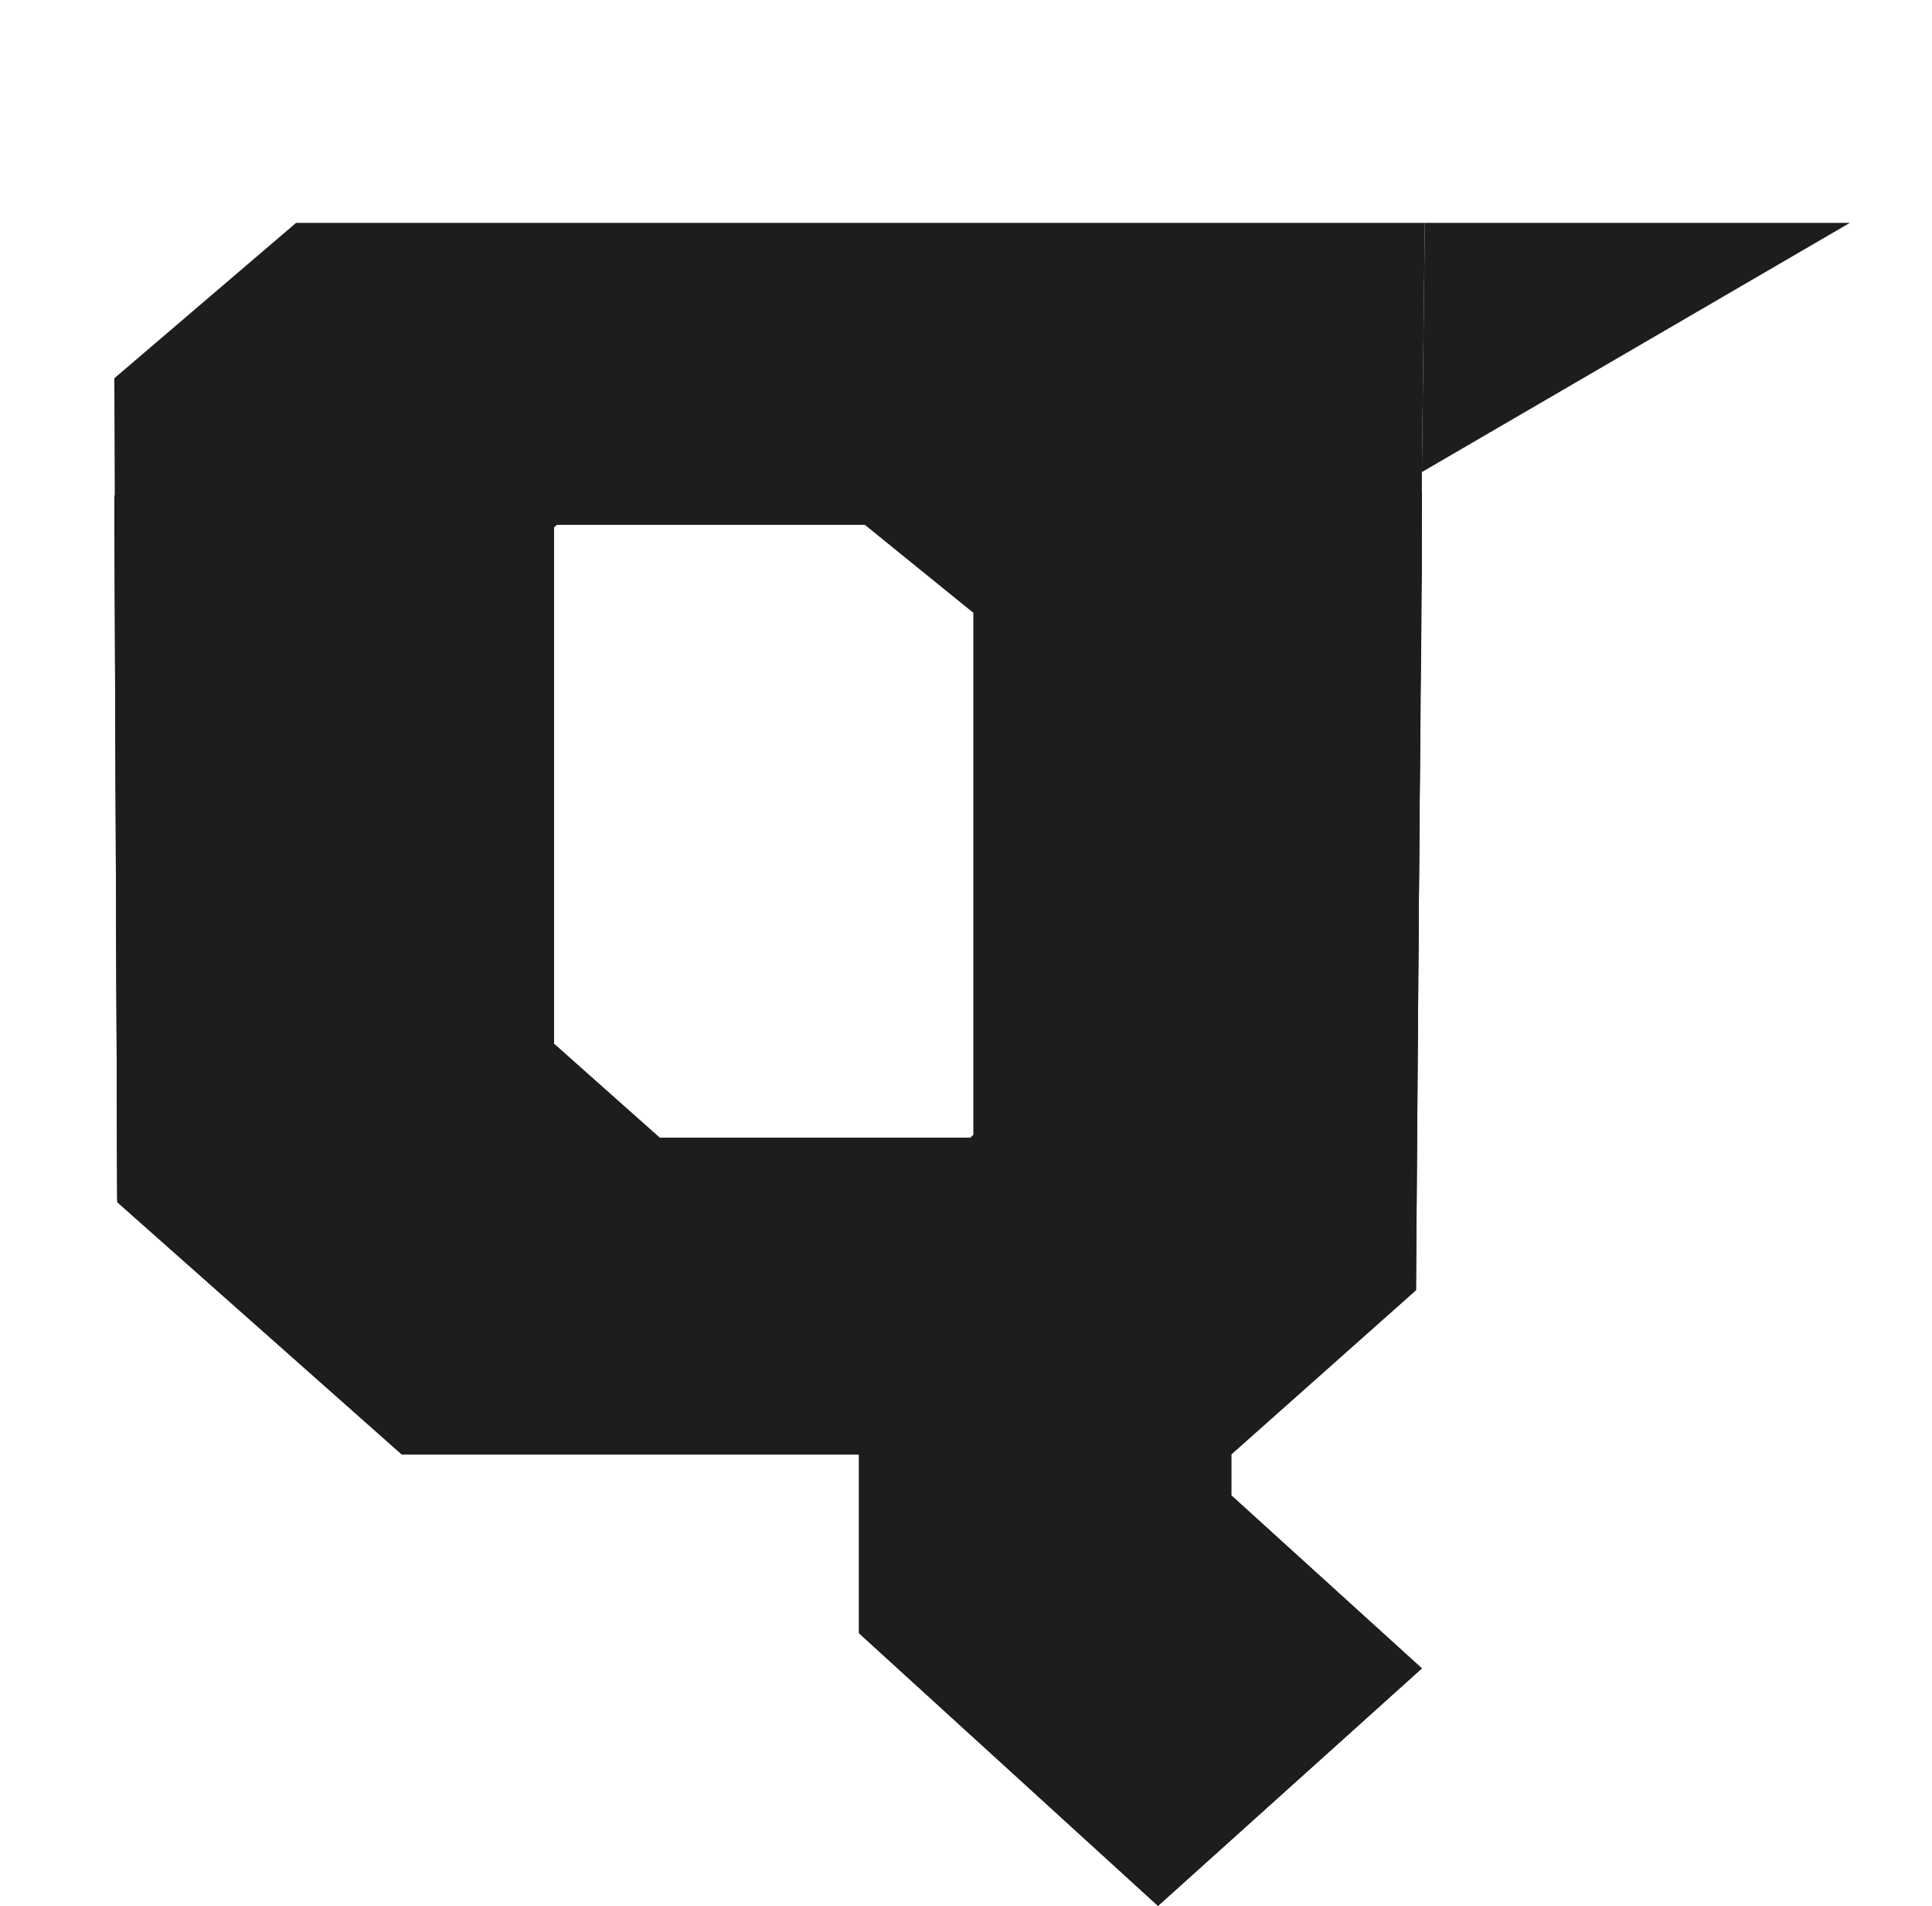 <?xml version="1.0" encoding="UTF-8"?>
<svg xmlns="http://www.w3.org/2000/svg" version="1.1" viewBox="0 0 65.9 65">
  <defs>
    <style>
      .cls-1 {
        fill: #1d1d1b;
      }
    </style>
  </defs>
  <!-- Generator: Adobe Illustrator 28.7.1, SVG Export Plug-In . SVG Version: 1.2.0 Build 142)  -->
  <g>
    <g id="Warstwa_1">
      <polygon class="cls-1" points="36.8 16.8 36.8 35.6 33.1 38.8 22.5 38.8 18.9 35.6 18.9 16.8 3.9 16.9 4 41 13.7 49.6 29.3 49.6 29.3 55.7 39.5 65 48.5 56.9 42 51 42 49.6 48.3 44 48.5 16.8 36.8 16.8"/>
      <polygon class="cls-1" points="36.8 16.8 36.8 35.6 33.1 38.8 22.5 38.8 18.9 35.6 18.9 16.8 3.9 16.9 4 41 13.7 49.6 29.3 49.6 29.3 55.7 39.5 65 48.5 56.9 42 51 42 49.6 48.3 44 48.5 16.8 36.8 16.8"/>
      <polygon class="cls-1" points="63.1 7.6 48.6 7.6 48.5 16.1 63.1 7.6"/>
      <polygon class="cls-1" points="48.5 16.1 48.5 16.1 48.6 7.6 10.1 7.6 3.9 12.9 4 40.9 15.3 40.9 15.3 20.9 19 17.9 29.5 17.9 33.2 20.9 33.2 40.9 48.3 40.8 48.5 19.6 48.5 16.1"/>
    </g>
  </g>
</svg>